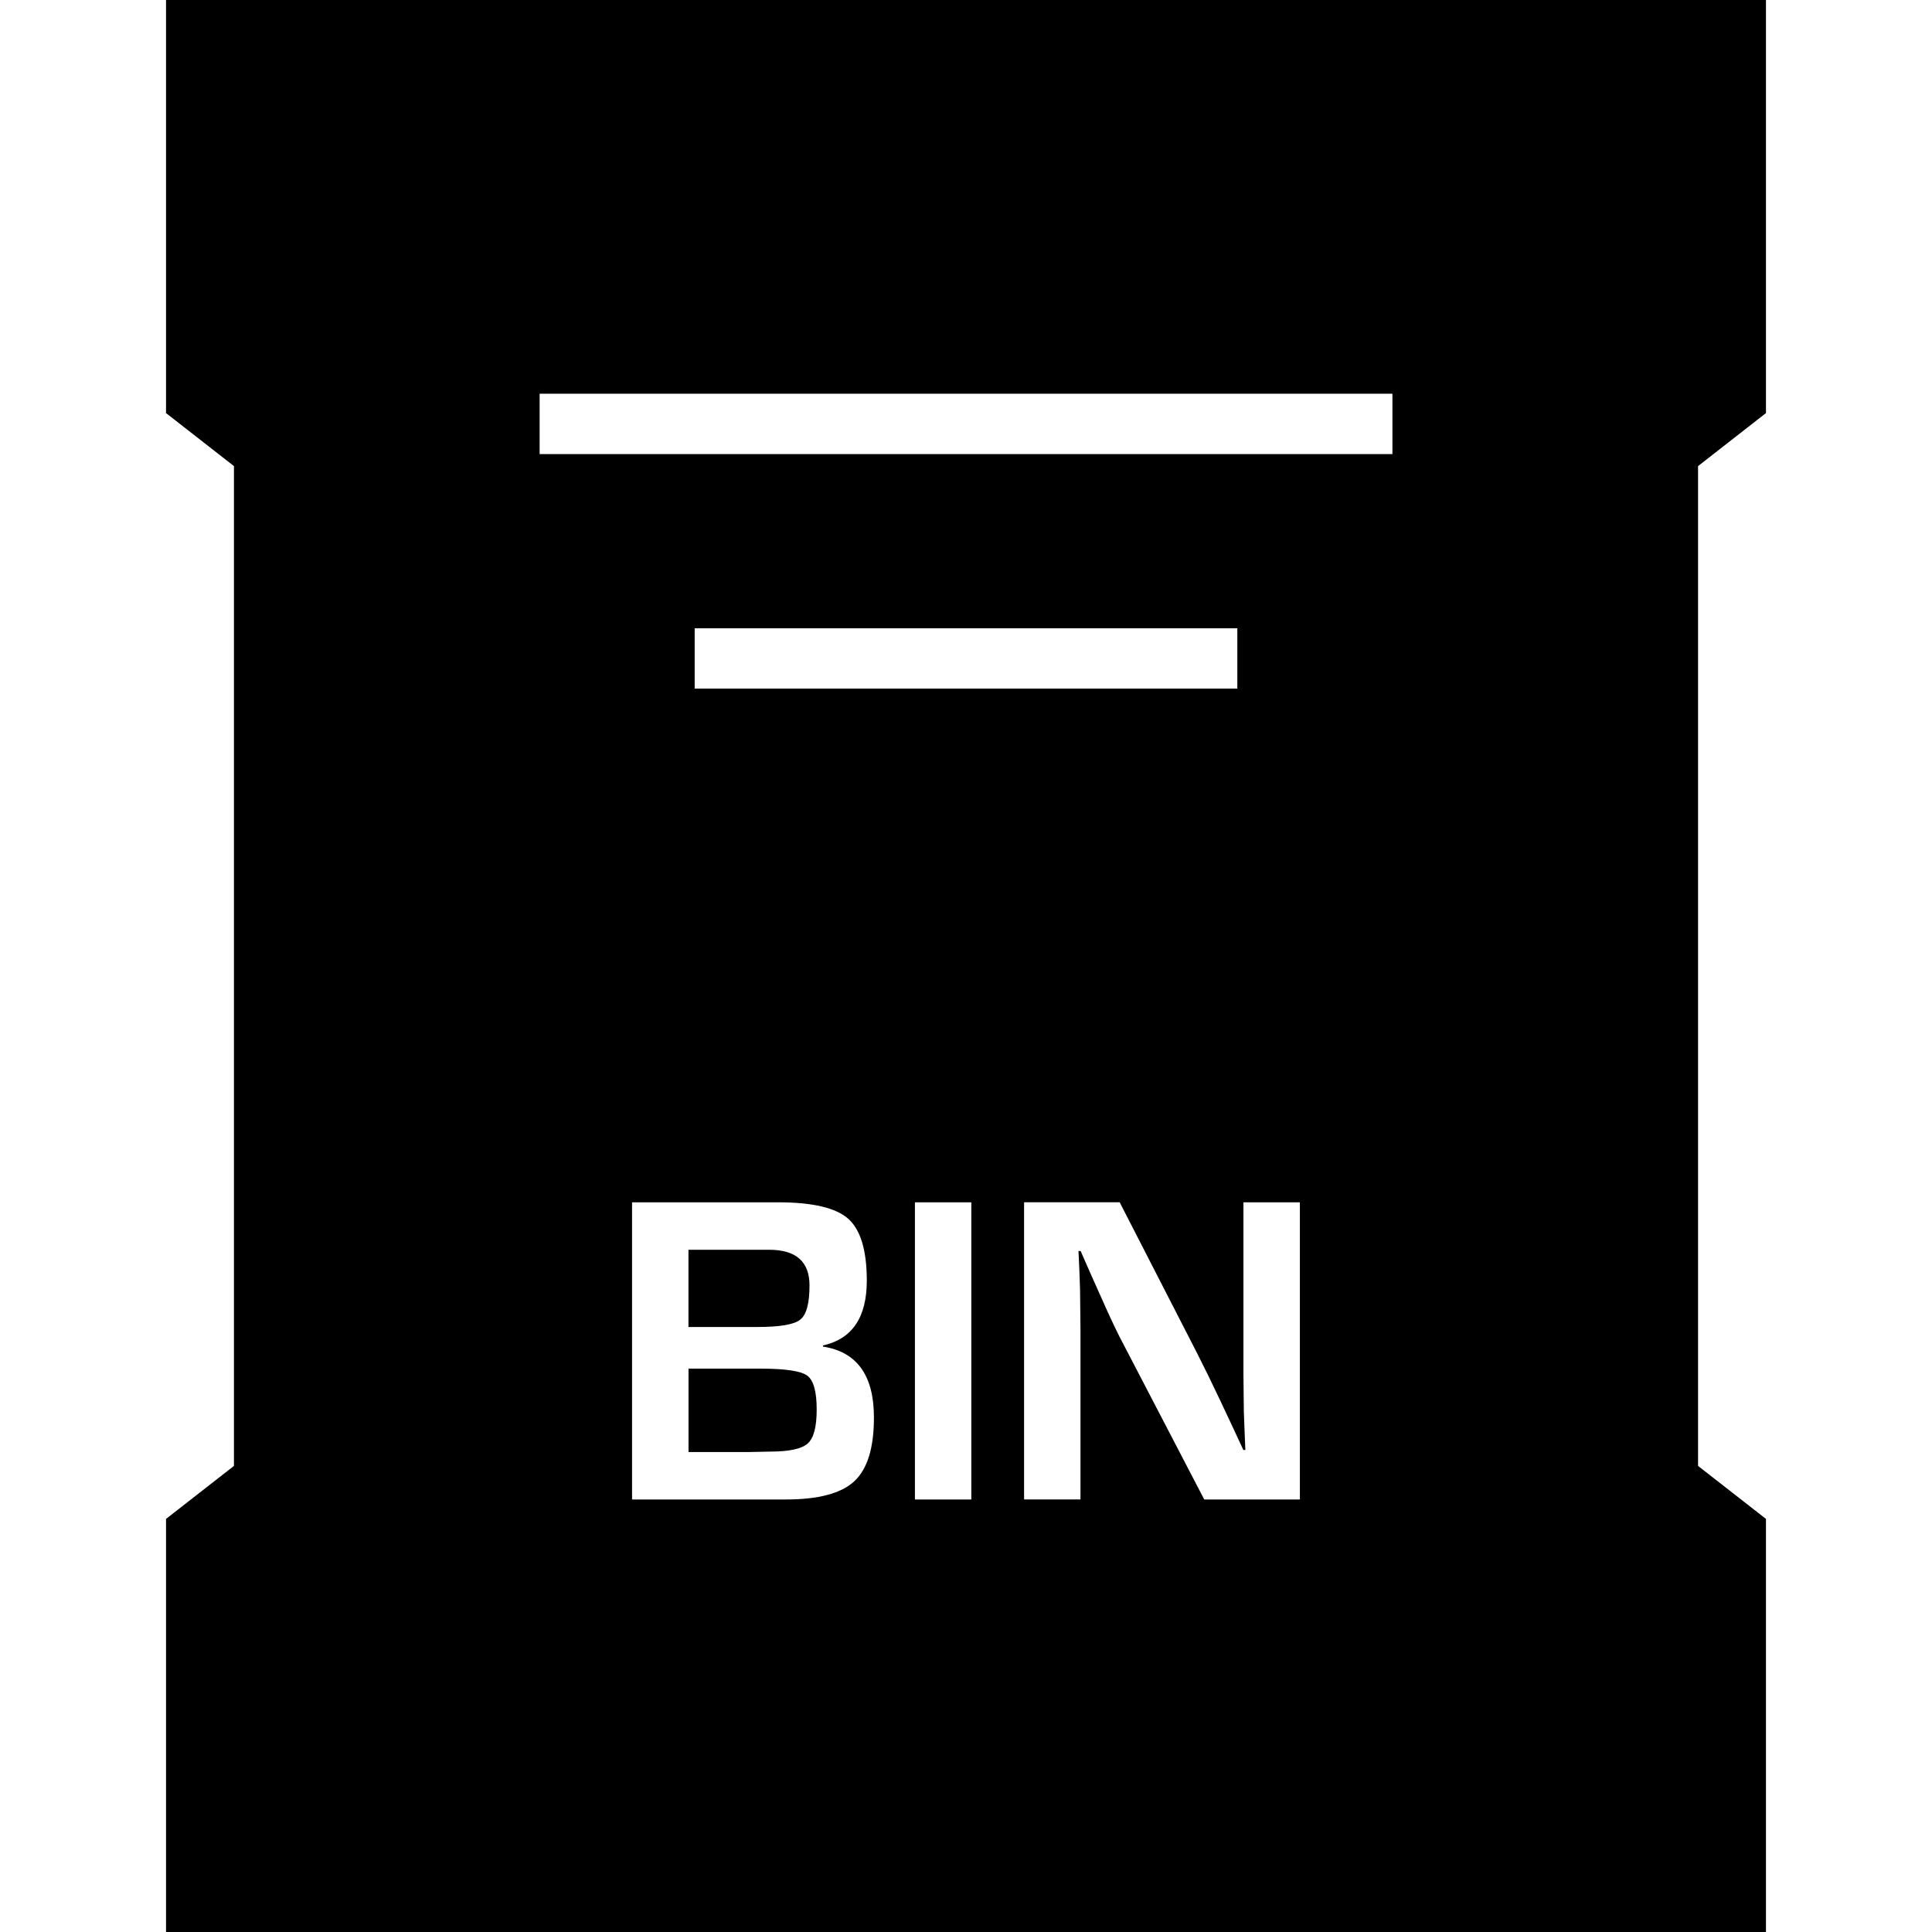 <?xml version="1.0" ?><svg enable-background="new 0 0 32 32" version="1.1" viewBox="0 0 32 32" xml:space="preserve" xmlns="http://www.w3.org/2000/svg" xmlns:xlink="http://www.w3.org/1999/xlink"><g id="GLYPH"><g><g><path d="M13.255,21.857c0.103-0.082,0.153-0.271,0.153-0.566c0-0.395-0.224-0.591-0.67-0.591h-1.335v1.279h1.144     C12.917,21.979,13.153,21.939,13.255,21.857z"/></g><g><path d="M12.598,22.669h-1.194v1.381h1.024l0.328-0.007c0.314,0,0.522-0.045,0.622-0.134s0.149-0.276,0.149-0.562     c0-0.298-0.052-0.485-0.156-0.562S13.008,22.669,12.598,22.669z"/></g><g><path d="M2.75,6.842L3.875,7.72v16.56L2.75,25.158V32h26.5v-6.842l-1.125-0.878V7.72l1.125-0.878V0H2.75V6.842z M14.151,24.533     c-0.216,0.202-0.594,0.303-1.132,0.303h-2.55v-4.922h2.42c0.567,0,0.953,0.09,1.159,0.271c0.205,0.182,0.309,0.523,0.309,1.026     c0,0.608-0.242,0.967-0.726,1.074v0.019c0.562,0.086,0.844,0.477,0.844,1.172C14.476,23.978,14.368,24.331,14.151,24.533z      M11.506,11.406v-1h8.988v1H11.506z M16.088,24.836h-0.934v-4.922h0.934V24.836z M21.53,24.836h-1.584l-1.406-2.701     c-0.069-0.135-0.179-0.37-0.328-0.707l-0.158-0.353l-0.155-0.354h-0.036l0.015,0.324l0.011,0.321l0.007,0.646v2.823h-0.934     v-4.922h1.583l1.28,2.495c0.113,0.221,0.244,0.489,0.393,0.804l0.188,0.4l0.188,0.404h0.033L20.614,23.7l-0.012-0.317     l-0.007-0.635v-2.834h0.935V24.836z M8.938,6.521h14.125v1H8.938V6.521z"/></g></g></g></svg>